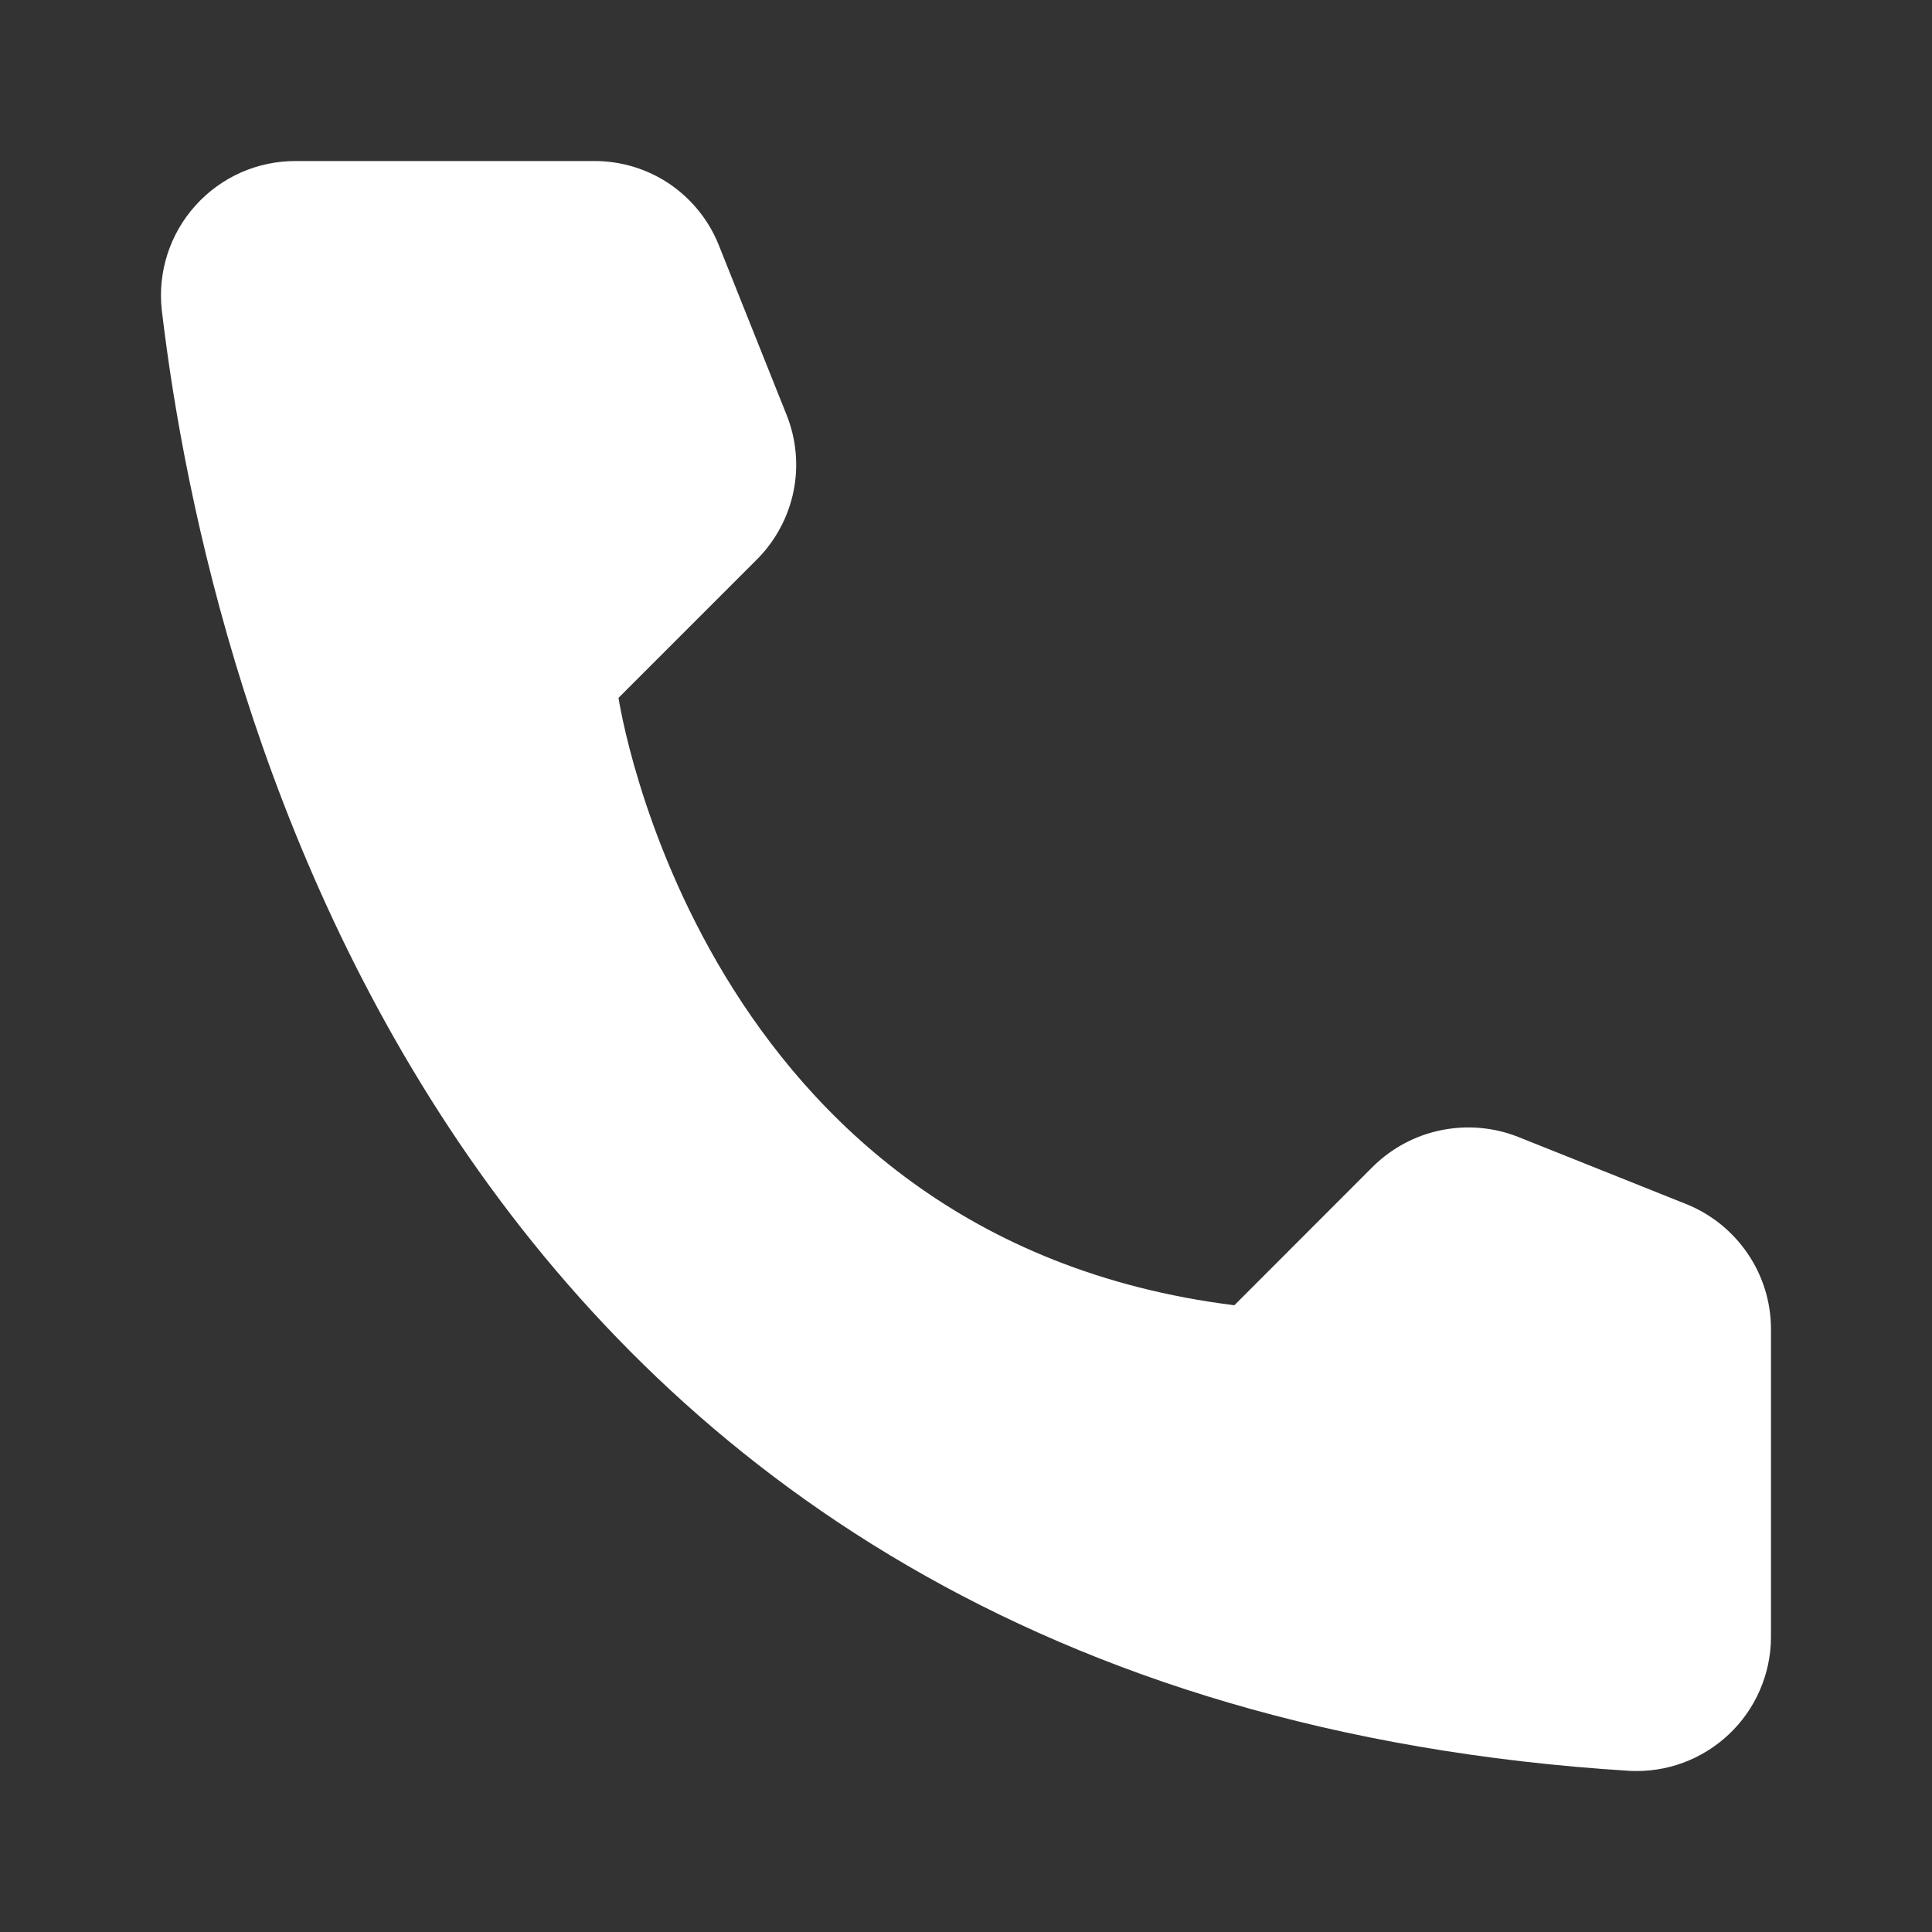 <svg width="20" height="20" viewBox="0 0 20 20" fill="none" xmlns="http://www.w3.org/2000/svg">
<rect x="0" y="0" width="20" height="20" fill="#333333" stroke="none"/>
<path d="M12.778 13.512L14.213 12.076C14.407 11.885 14.651 11.754 14.918 11.7C15.184 11.645 15.46 11.669 15.713 11.768L17.462 12.467C17.717 12.571 17.936 12.748 18.091 12.976C18.247 13.204 18.331 13.473 18.333 13.749V16.954C18.332 17.141 18.292 17.327 18.217 17.499C18.142 17.671 18.033 17.826 17.897 17.954C17.76 18.083 17.599 18.183 17.423 18.248C17.247 18.313 17.06 18.341 16.872 18.332C4.616 17.569 2.143 7.185 1.675 3.211C1.653 3.016 1.673 2.819 1.733 2.632C1.793 2.445 1.892 2.273 2.024 2.127C2.155 1.981 2.316 1.865 2.495 1.785C2.675 1.706 2.869 1.666 3.065 1.667H6.16C6.436 1.668 6.706 1.751 6.934 1.906C7.162 2.062 7.339 2.282 7.441 2.538L8.14 4.288C8.242 4.54 8.269 4.817 8.215 5.084C8.161 5.35 8.03 5.595 7.839 5.788L6.403 7.224C6.403 7.224 7.23 12.819 12.778 13.512Z" fill="white"/>
</svg>
